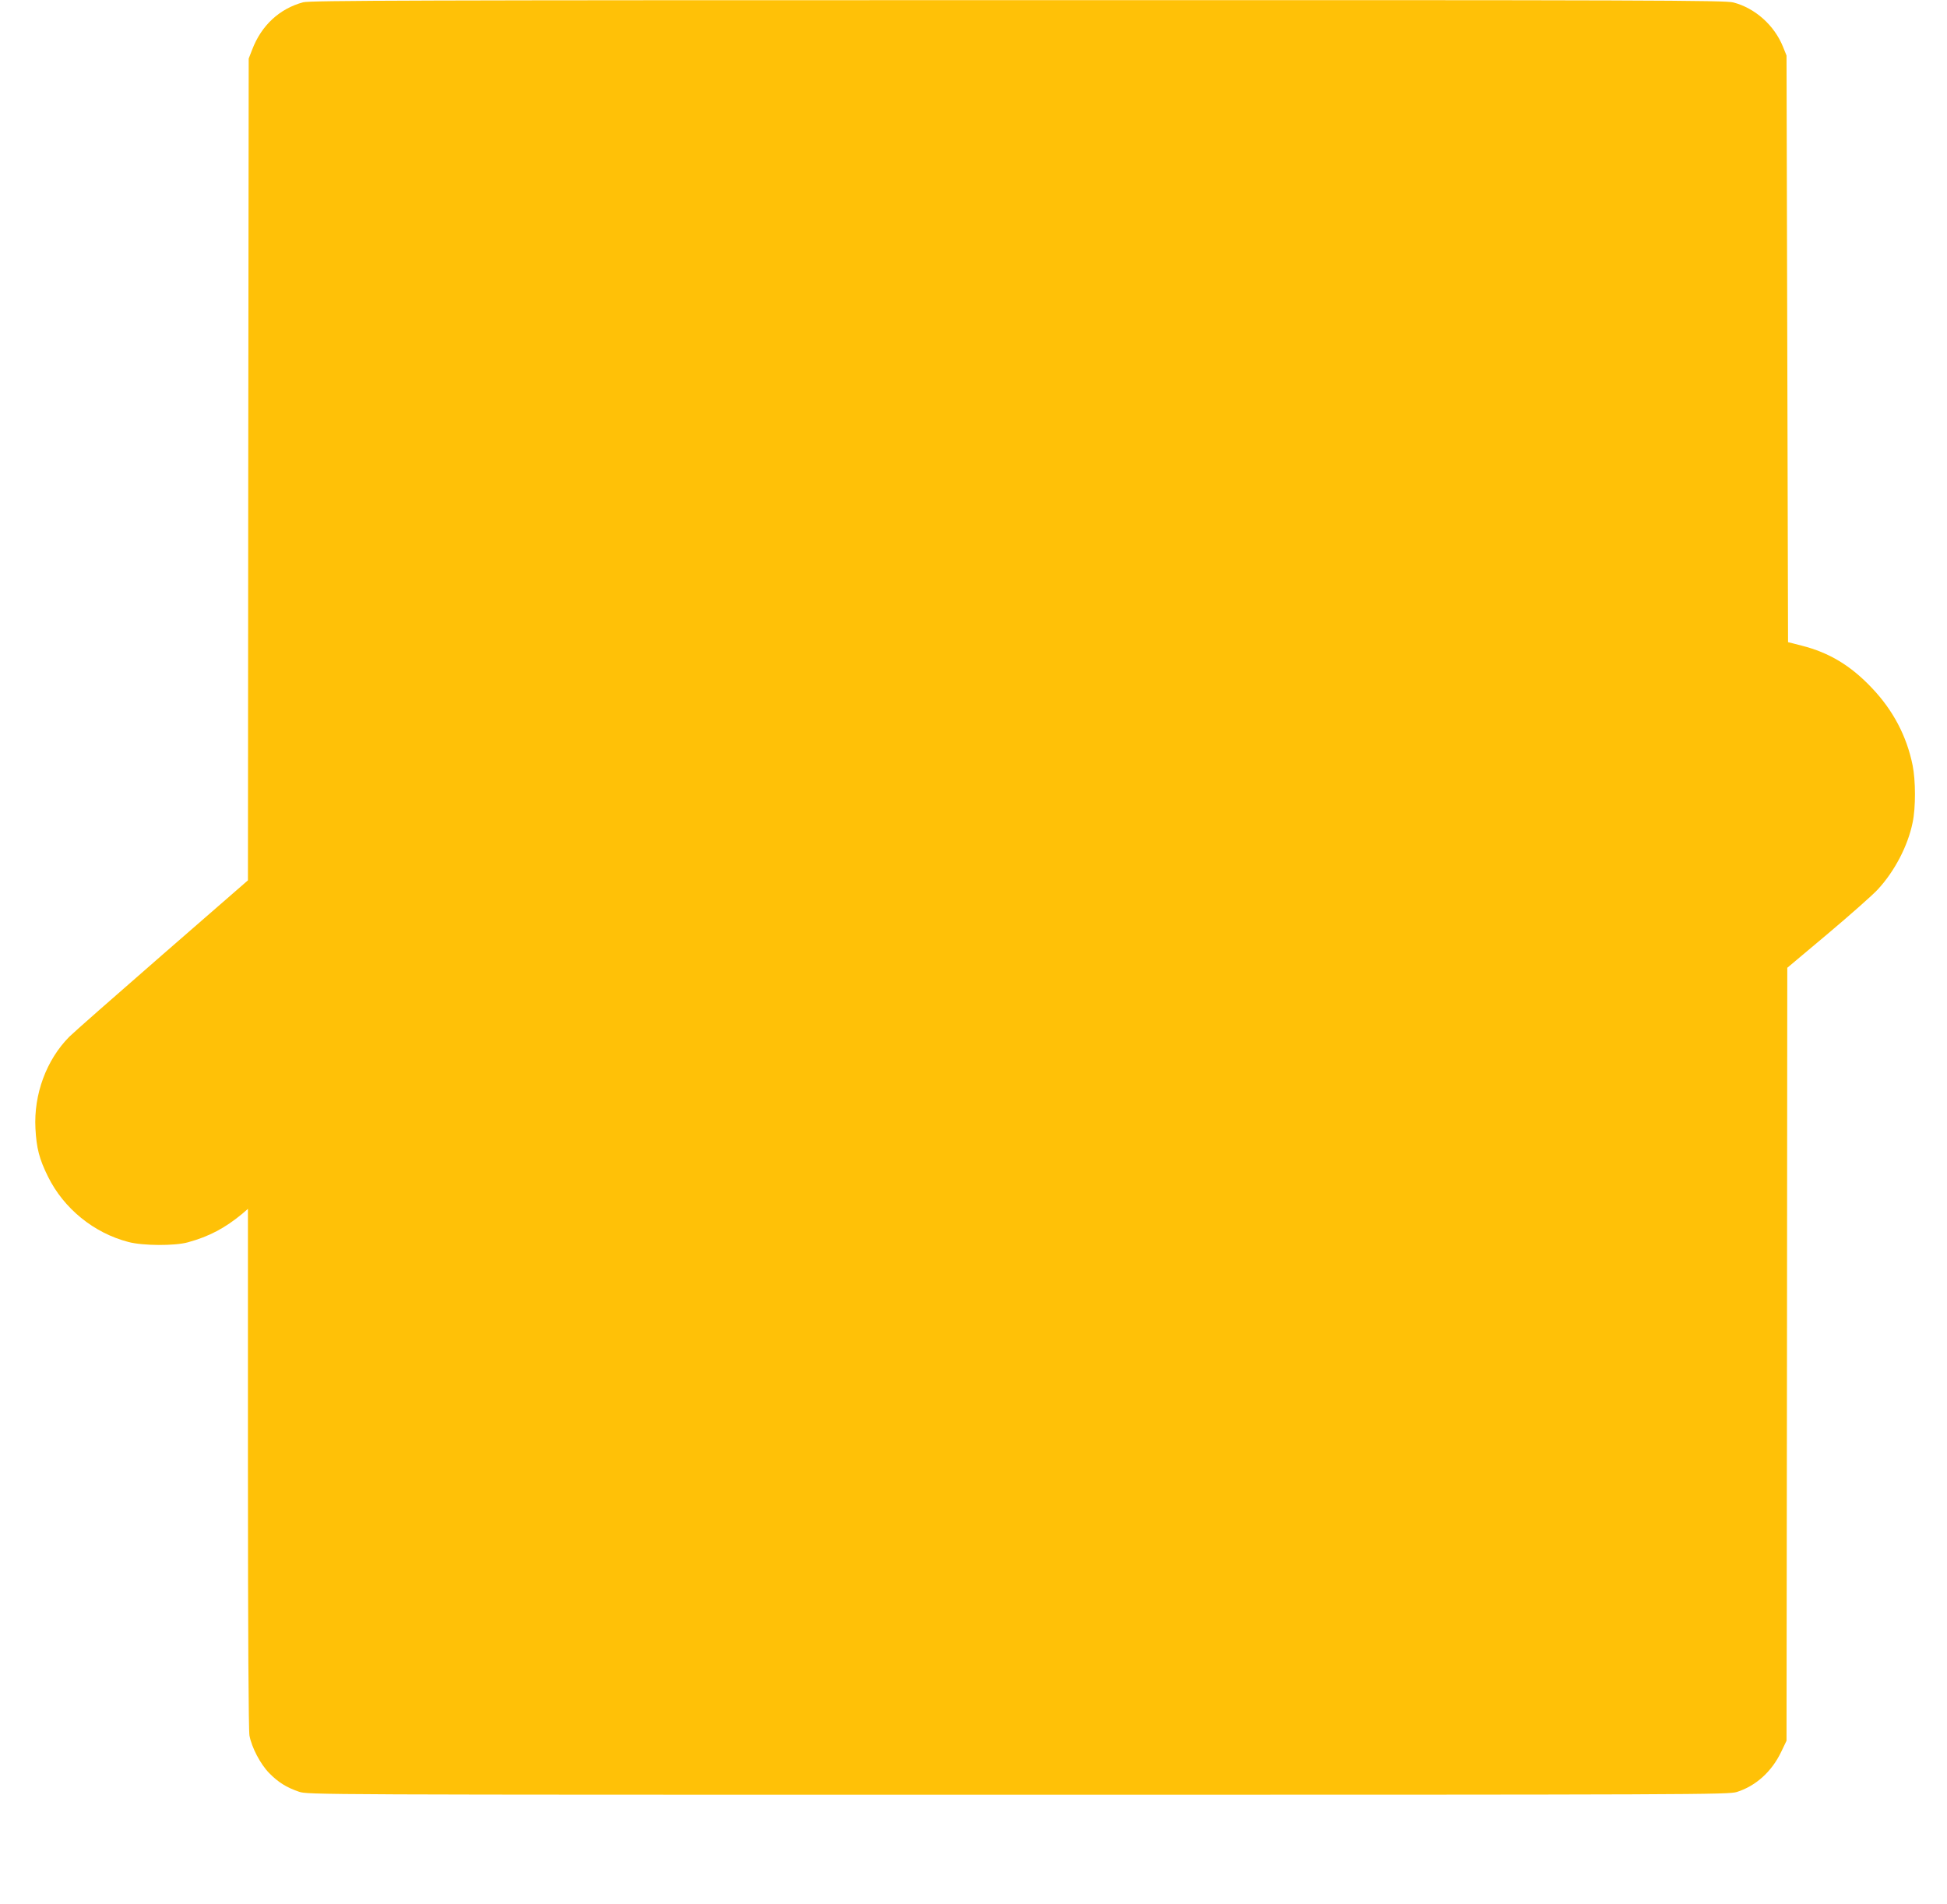 <?xml version="1.0" standalone="no"?>
<!DOCTYPE svg PUBLIC "-//W3C//DTD SVG 20010904//EN"
 "http://www.w3.org/TR/2001/REC-SVG-20010904/DTD/svg10.dtd">
<svg version="1.0" xmlns="http://www.w3.org/2000/svg"
 width="1280pt" height="1252pt" viewBox="0 0 1280 1252"
 preserveAspectRatio="xMidYMid meet">
<g transform="translate(0,1252) scale(0.1,-0.1)"
fill="#ffc107" stroke="none">
<path d="M1993 12505 c-156 -42 -275 -153 -335 -311 l-23 -59 -3 -2702 -2
-2701 -563 -490 c-309 -269 -584 -511 -611 -538 -151 -152 -235 -379 -223
-604 7 -130 25 -199 82 -315 104 -211 302 -372 530 -431 95 -25 305 -26 390
-2 140 38 246 95 358 188 l37 32 0 -1705 c0 -1092 4 -1724 10 -1758 15 -79 72
-188 130 -247 59 -60 113 -94 195 -122 58 -20 81 -20 4726 -20 4513 0 4669 1
4727 18 124 39 229 133 291 262 l36 75 3 2541 2 2541 269 226 c147 124 294
254 326 289 111 120 198 287 229 440 21 99 20 277 0 376 -39 193 -129 363
-268 509 -139 147 -280 232 -461 278 l-90 23 -5 1928 -5 1929 -23 57 c-57 142
-184 255 -327 292 -53 14 -537 16 -4705 15 -3964 0 -4653 -2 -4697 -14z"/>
</g>
</svg>
